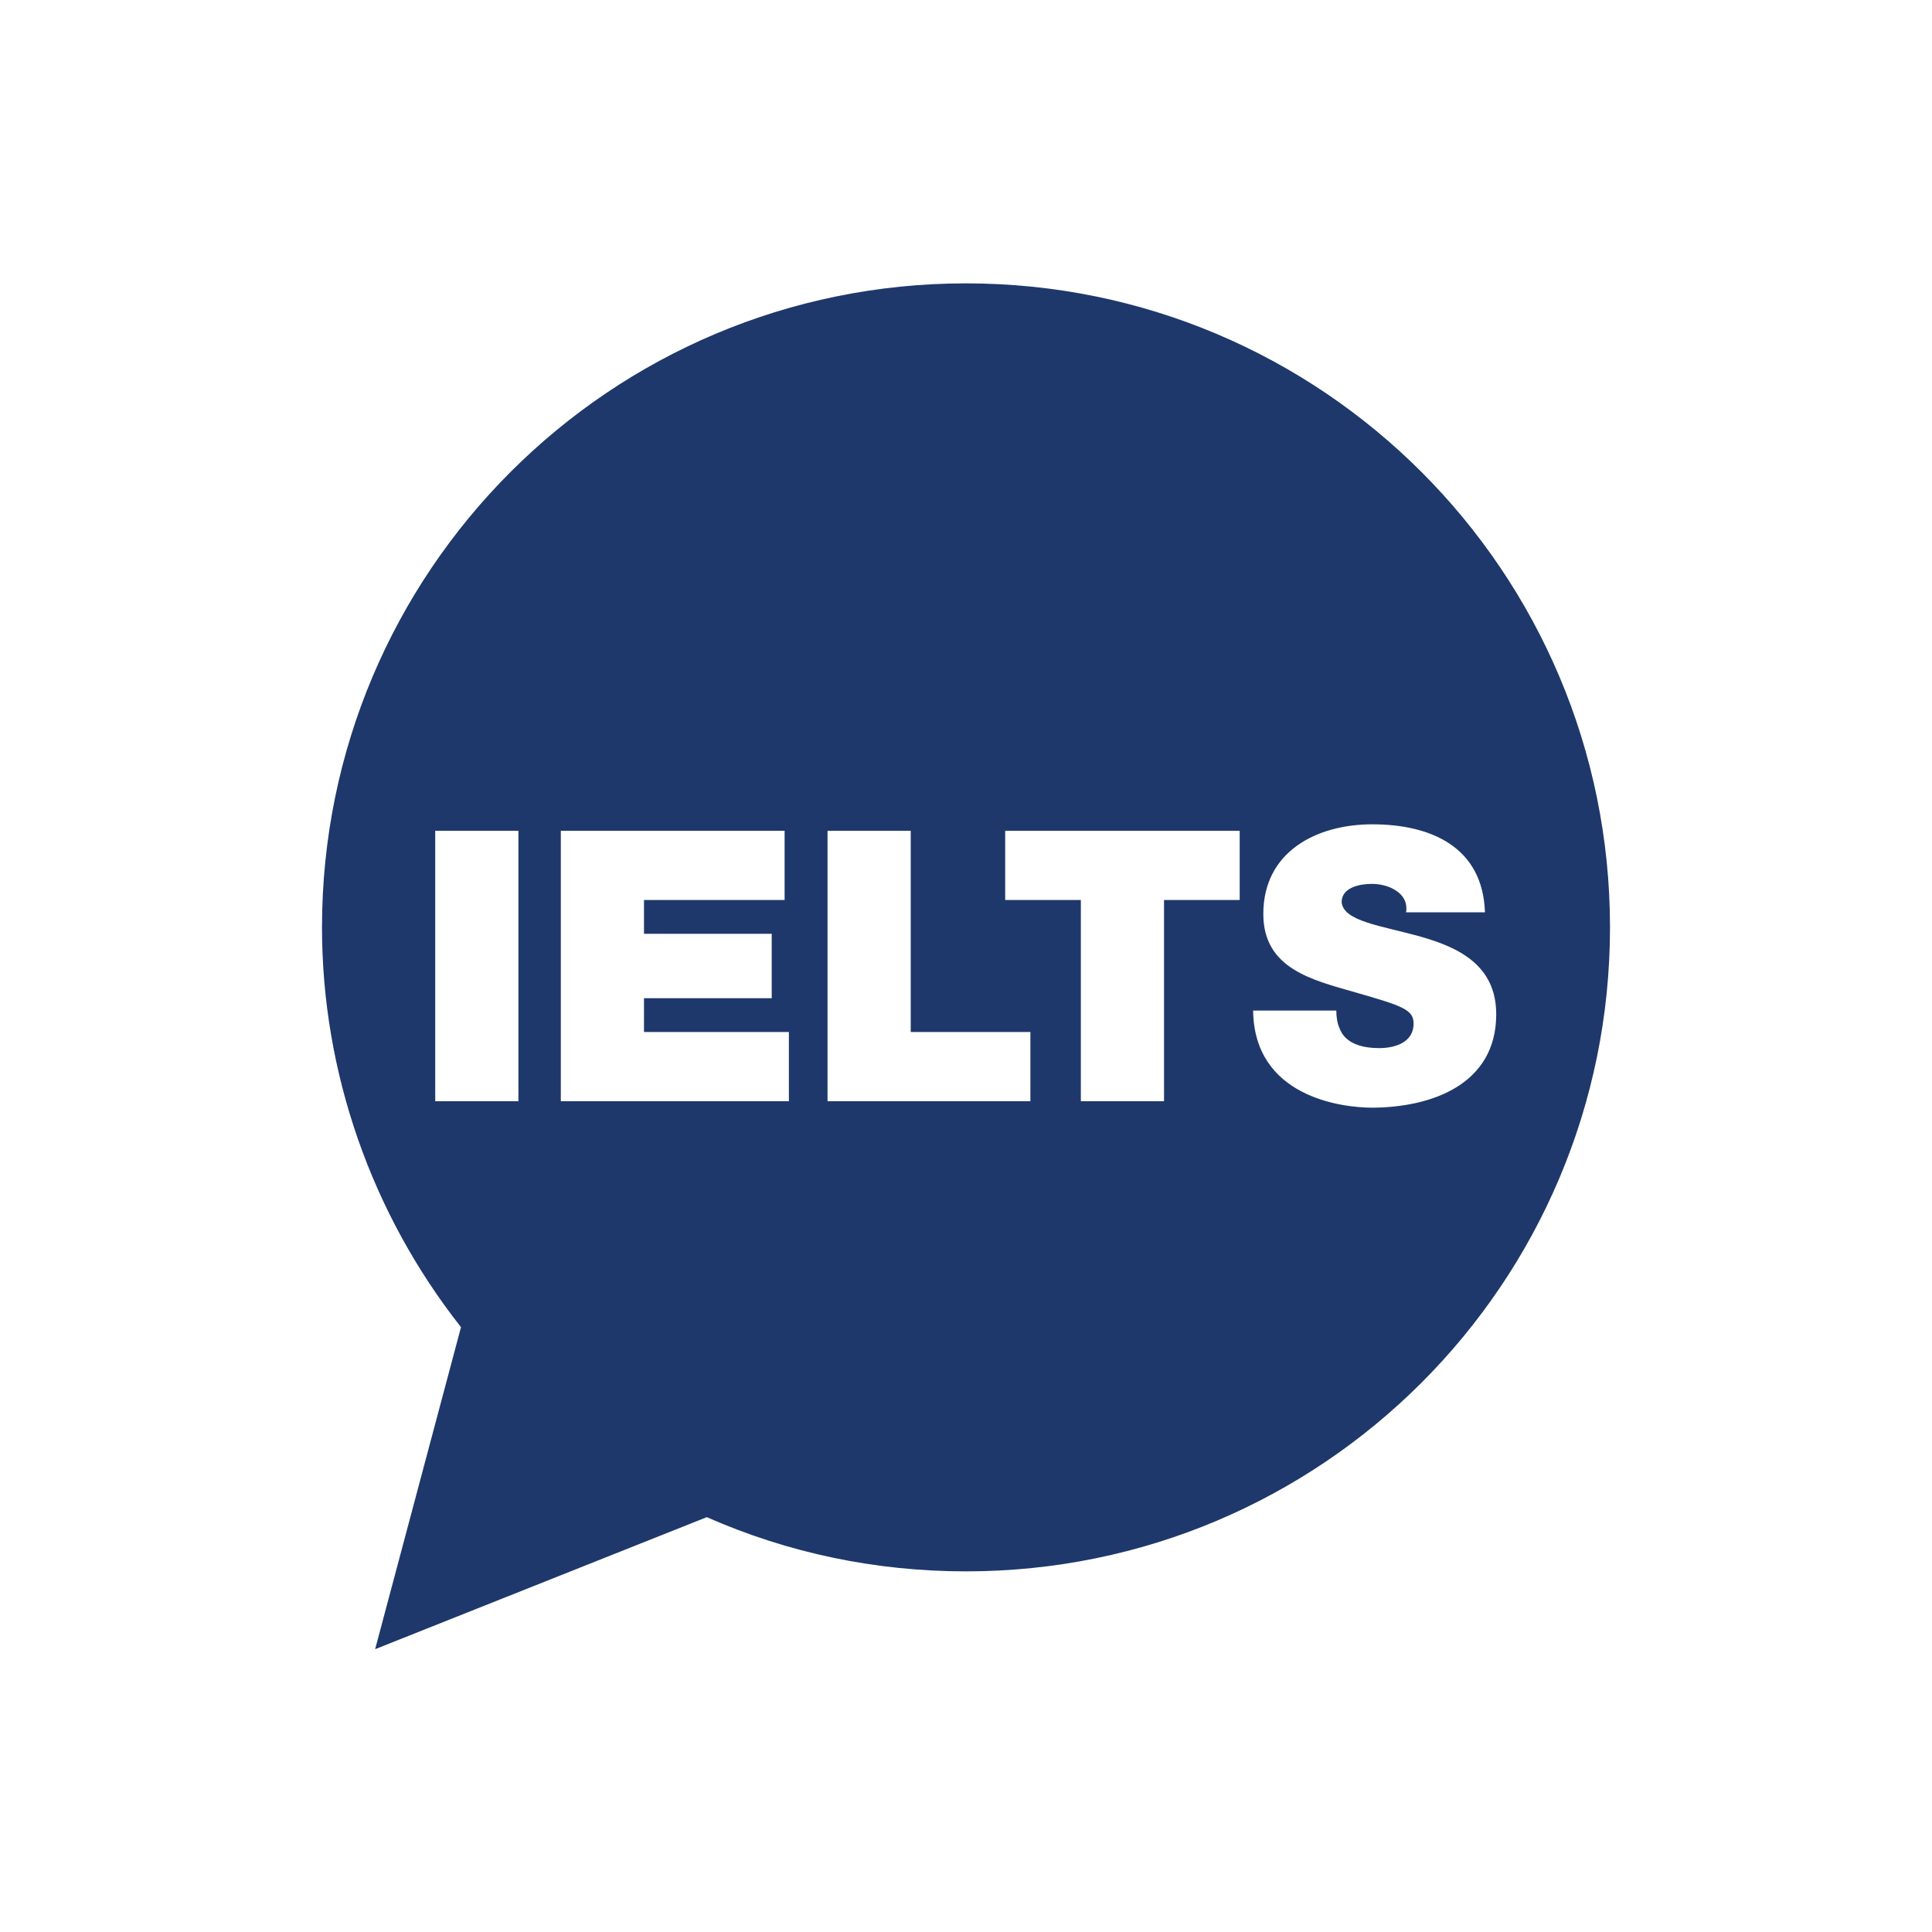 <?xml version="1.0" encoding="UTF-8"?>
<svg id="Capa_1" xmlns="http://www.w3.org/2000/svg" version="1.1" viewBox="0 0 36 36">
  <!-- Generator: Adobe Illustrator 29.4.0, SVG Export Plug-In . SVG Version: 2.1.0 Build 152)  -->
  <defs>
    <style>
      .st0 {
        fill: #1e386b;
      }
    </style>
  </defs>
  <path class="st0" d="M18,5.28c-6.63,0-12,5.37-12,12,0,2.7.92,5.33,2.59,7.45l-1.6,6,6.18-2.46c1.52.67,3.15,1.01,4.83,1.01,6.63,0,12-5.37,12-12s-5.37-12-12-12ZM9.66,20.52h-1.55v-5.04h1.55v5.04ZM14.7,20.52h-4.25v-5.04h4.17v1.29h-2.62v.63h2.38v1.2h-2.38v.63h2.7v1.29h0ZM19.2,20.52h-3.78v-5.04h1.55v3.75h2.23v1.29h0ZM23.1,16.77h-1.41v3.75h-1.55v-3.75h-1.41v-1.29h4.37v1.29h0ZM25.57,20.64c-.57,0-2.2-.2-2.22-1.81h1.55c0,.13.02.24.06.33.11.3.45.37.74.37.25,0,.64-.08.64-.46,0-.26-.22-.33-1.09-.58-.8-.23-1.71-.44-1.71-1.46,0-1.16.99-1.67,2.03-1.67,1.09,0,2.06.42,2.1,1.64h-1.47c.03-.19-.06-.32-.18-.4-.13-.09-.3-.13-.46-.13-.21,0-.56.06-.56.34.03.36.75.44,1.46.64.71.2,1.42.53,1.42,1.45,0,1.31-1.21,1.74-2.33,1.74h0Z"/>
</svg>